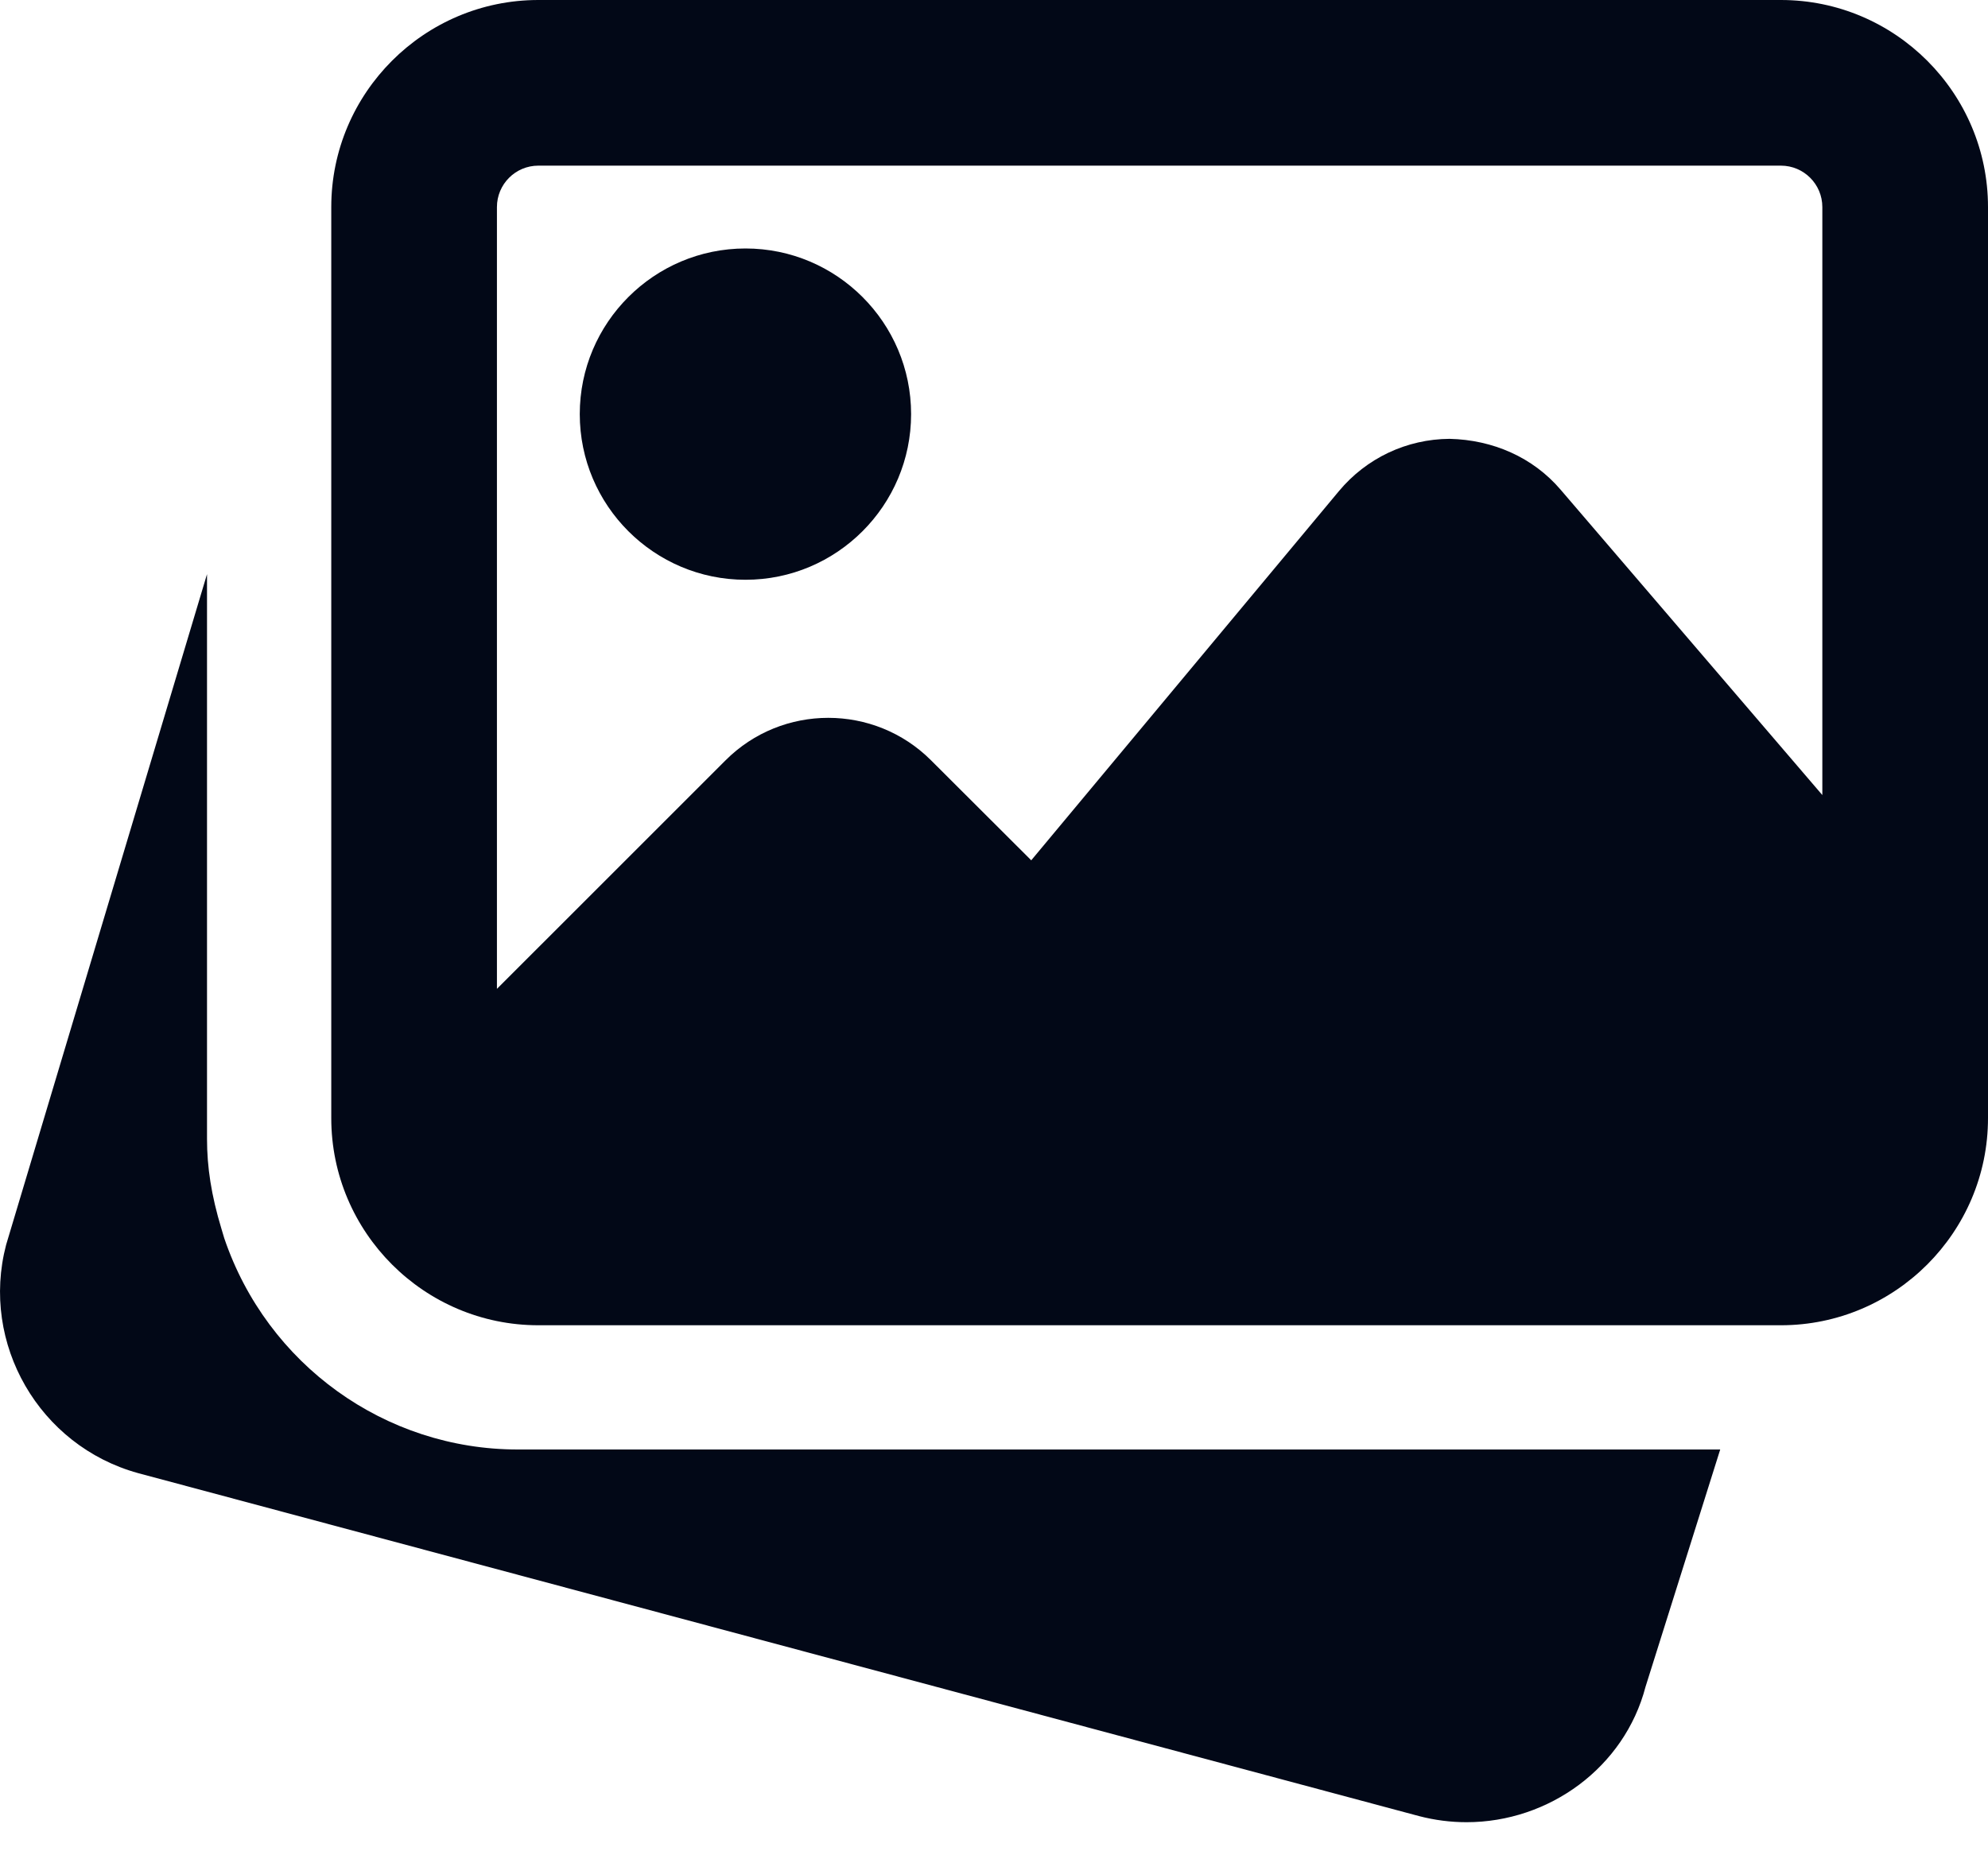 <?xml version="1.0" encoding="UTF-8"?>
<svg width="30px" height="28px" viewBox="0 0 30 28" version="1.1" xmlns="http://www.w3.org/2000/svg" xmlns:xlink="http://www.w3.org/1999/xlink">
    <title>image</title>
    <g id="页面-1" stroke="none" stroke-width="1" fill="none" fill-rule="evenodd">
        <g id="桌面端-HD备份" transform="translate(-269, -3499)" fill="#020817" fill-rule="nonzero">
            <g id="image" transform="translate(269, 3499)">
                <path d="M7.812,21.876 C5.811,21.876 4.031,20.594 3.384,18.687 L3.341,18.543 C3.188,18.038 3.124,17.613 3.124,17.188 L3.124,8.665 L0.092,18.788 C-0.298,20.277 0.591,21.82 2.082,22.232 L21.411,27.408 C21.652,27.471 21.894,27.501 22.131,27.501 C23.376,27.501 24.514,26.675 24.832,25.457 L25.959,21.876 L7.812,21.876 Z" id="路径"></path>
                <path d="M11.25,8.75 C12.628,8.75 13.749,7.629 13.749,6.25 C13.749,4.871 12.628,3.75 11.25,3.75 C9.871,3.75 8.749,4.871 8.749,6.25 C8.749,7.629 9.871,8.75 11.25,8.75 Z" id="路径"></path>
                <path d="M26.875,0 L8.124,0 C6.402,0 4.999,1.403 4.999,3.125 L4.999,16.875 C4.999,18.598 6.402,20.001 8.124,20.001 L26.875,20.001 C28.597,20.001 30,18.598 30,16.875 L30,3.125 C30,1.403 28.597,0 26.875,0 Z M8.124,2.5 L26.875,2.5 C27.22,2.5 27.5,2.78 27.5,3.125 L27.5,11.999 L23.551,7.391 C23.132,6.9 22.526,6.638 21.875,6.623 C21.227,6.627 20.62,6.914 20.205,7.412 L15.562,12.984 L14.05,11.475 C13.195,10.62 11.803,10.62 10.949,11.475 L7.499,14.924 L7.499,3.125 C7.499,2.78 7.779,2.5 8.124,2.5 Z" id="形状"></path>
            </g>
        </g>
    </g>
</svg>